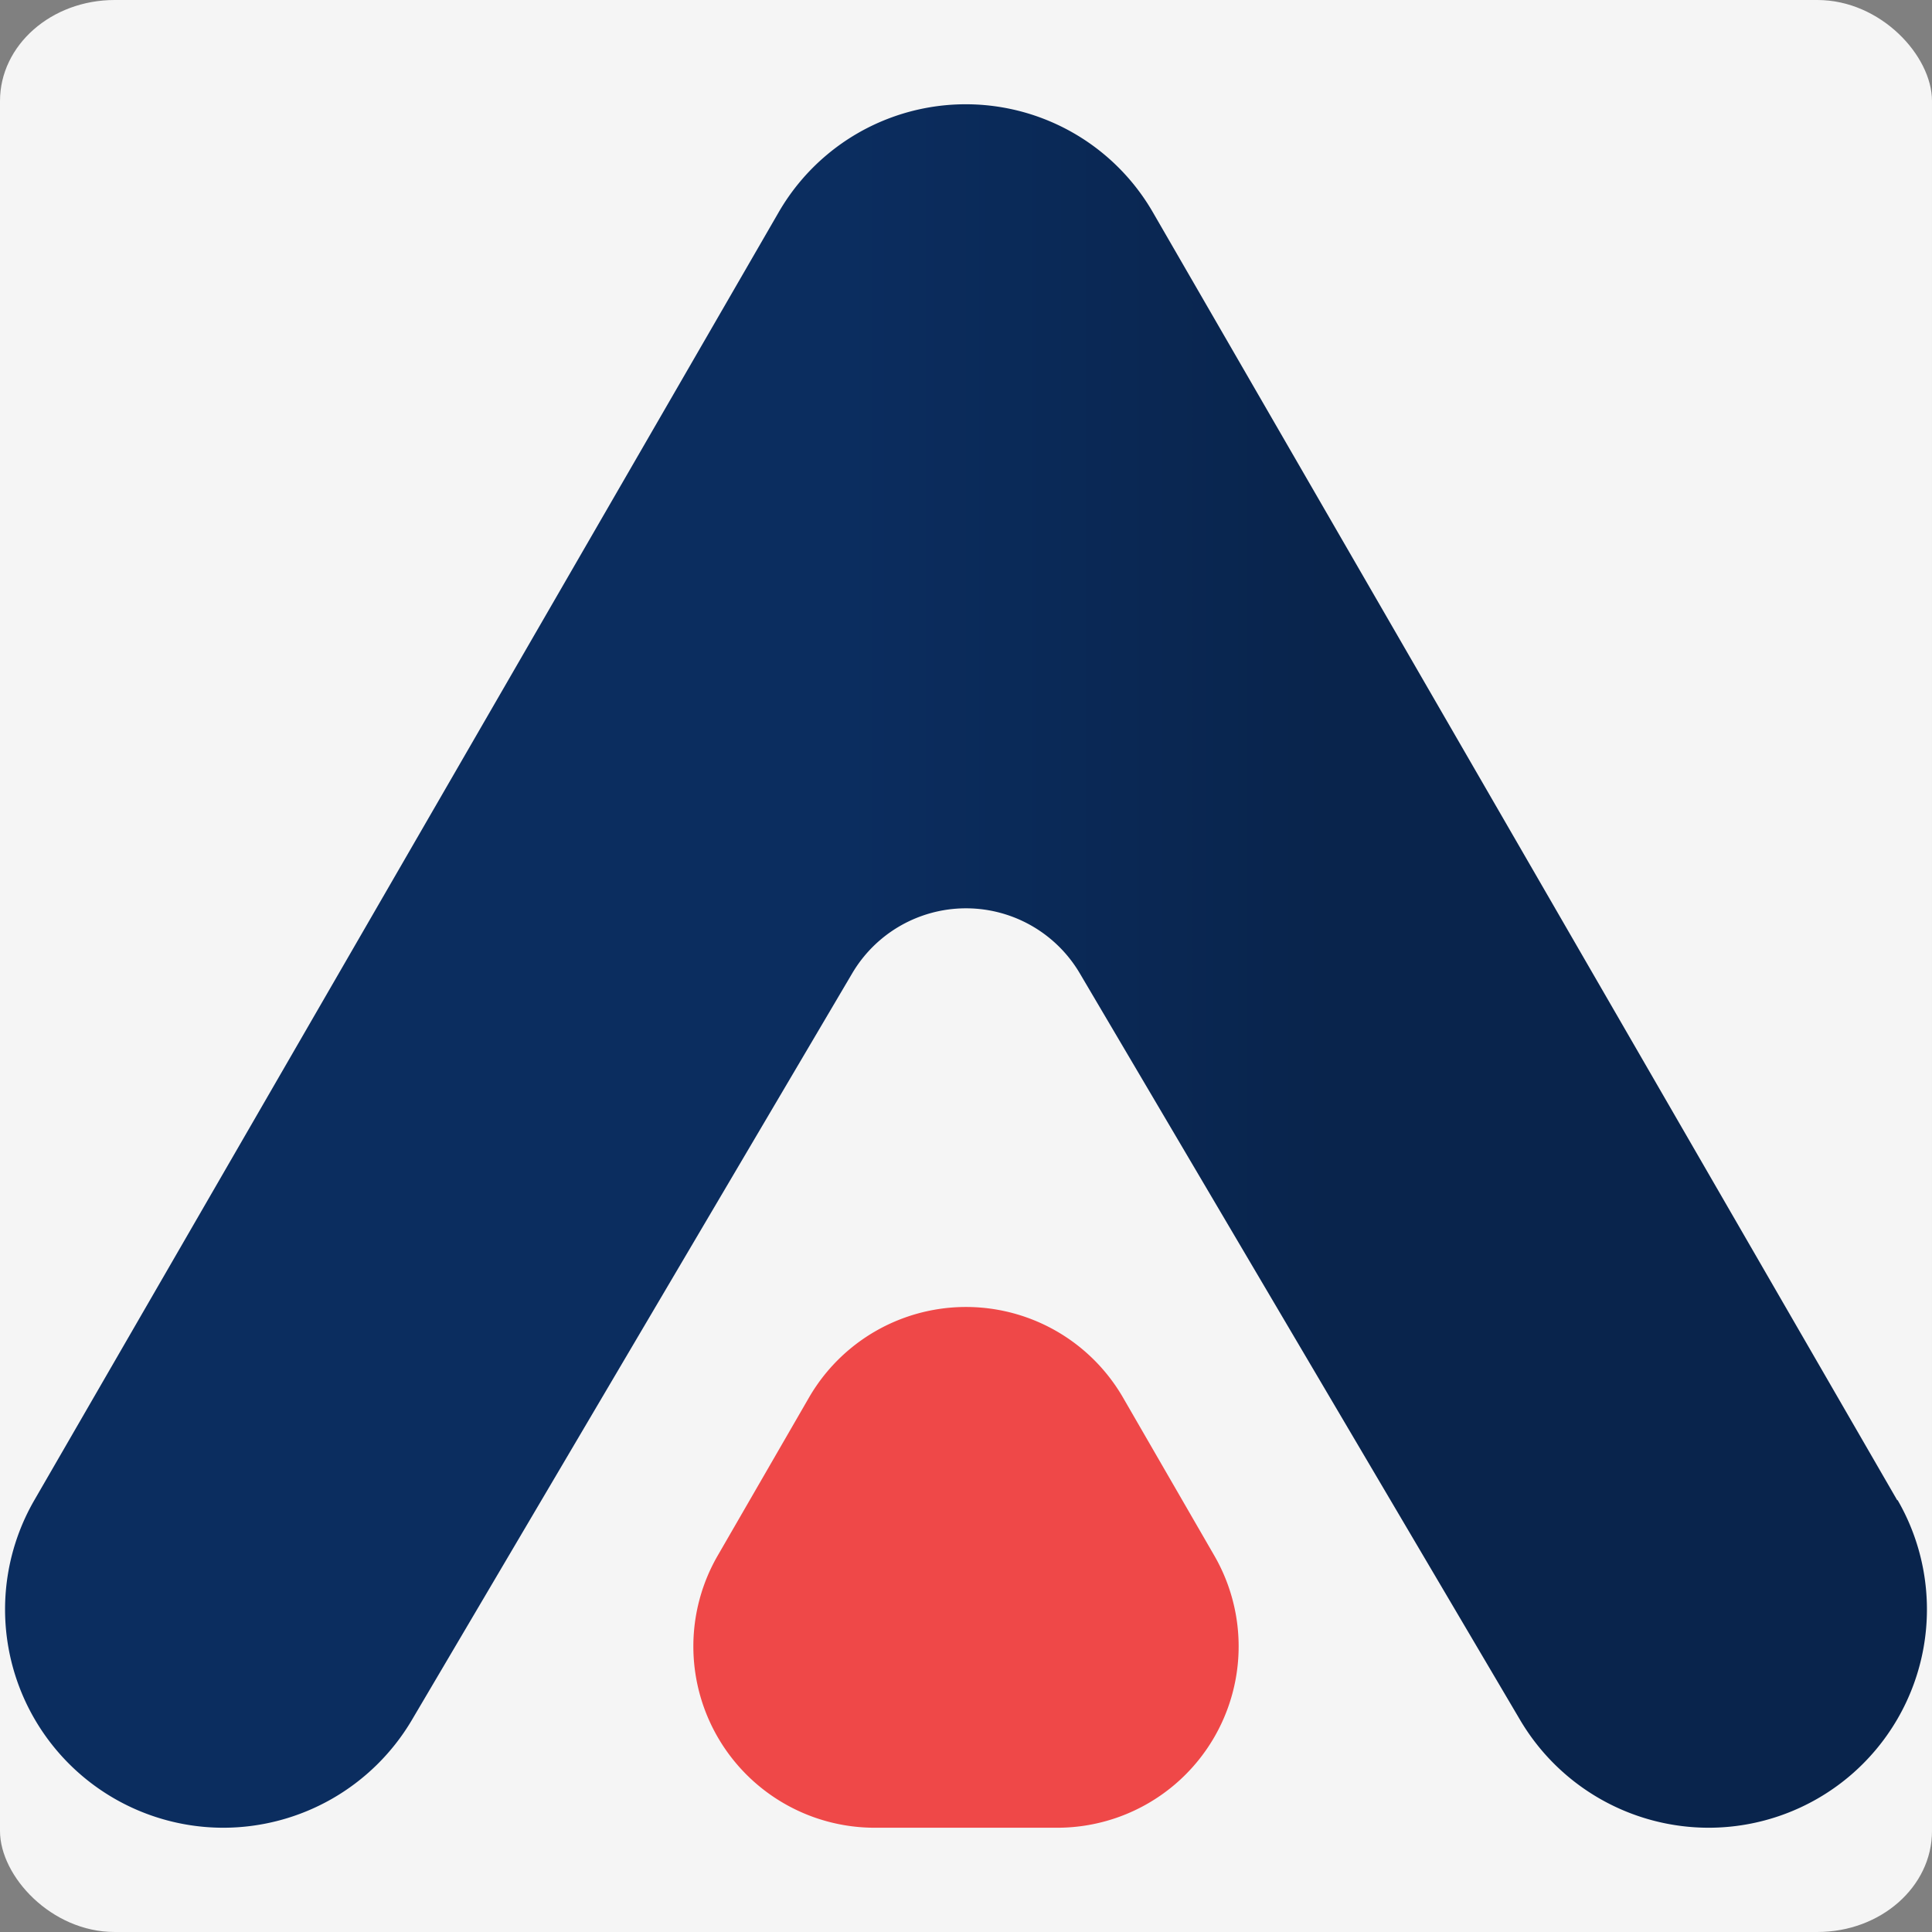 <svg xmlns:inkscape="http://www.inkscape.org/namespaces/inkscape" xmlns:sodipodi="http://sodipodi.sourceforge.net/DTD/sodipodi-0.dtd" xmlns:xlink="http://www.w3.org/1999/xlink" xmlns="http://www.w3.org/2000/svg" xmlns:svg="http://www.w3.org/2000/svg" xmlns:rdf="http://www.w3.org/1999/02/22-rdf-syntax-ns#" xmlns:cc="http://creativecommons.org/ns#" xmlns:dc="http://purl.org/dc/elements/1.1/" id="Layer_1" data-name="Layer 1" viewBox="0 0 245 245" sodipodi:docname="fabicon.svg" width="245" height="245" inkscape:version="1.3.2 (091e20e, 2023-11-25)"><rect x="0" y="0" width="245" height="245" fill="#808080" stroke="none"/><defs id="defs2"><linearGradient id="linear-gradient" x1="68.13" y1="500" x2="311.88" y2="500" gradientUnits="userSpaceOnUse"><stop offset="0.44" stop-color="#0b2d5f" id="stop1"></stop><stop offset="0.69" stop-color="#09244c" id="stop2"></stop></linearGradient><linearGradient id="linear-gradient-2" x1="576.05" y1="533.11" x2="645.3" y2="533.11" xlink:href="#linear-gradient"></linearGradient><linearGradient id="linear-gradient-3" x1="353.38" y1="501.61" x2="484.82" y2="501.61" xlink:href="#linear-gradient"></linearGradient><linearGradient id="linear-gradient-4" x1="425.53" y1="109.28" x2="449.07" y2="109.28" xlink:href="#linear-gradient"></linearGradient><linearGradient id="linear-gradient-5" x1="470.71" y1="109.28" x2="494.24" y2="109.28" xlink:href="#linear-gradient"></linearGradient><linearGradient id="linear-gradient-6" x1="763.01" y1="518.57" x2="852.96" y2="518.57" xlink:href="#linear-gradient"></linearGradient><linearGradient id="linear-gradient-7" x1="864.42" y1="508.21" x2="931.87" y2="508.21" xlink:href="#linear-gradient"></linearGradient><linearGradient id="linear-gradient-8" x1="657.03" y1="519.46" x2="751.28" y2="519.46" xlink:href="#linear-gradient"></linearGradient><linearGradient inkscape:collect="always" xlink:href="#linear-gradient" id="linearGradient9" gradientUnits="userSpaceOnUse" x1="68.13" y1="500" x2="311.88" y2="500" gradientTransform="translate(-68.13,-403.938)"></linearGradient></defs><title id="title2">allient-logo</title><rect style="fill:#f9f9f9;fill-opacity:0.963;stroke-width:0;stroke-linecap:round;stroke-miterlimit:100;stroke-opacity:0" id="rect1" width="245" height="245" x="-7.6293945e-06" y="0" rx="14.539" ry="12.807"></rect><g id="g1" transform="translate(0,13.218)"><path d="m 240.585,177.02 -94.4,-163.34 a 27.4,27.4 0 0 0 -47.43,0 l -94.4,163.34 a 27.69,27.69 0 0 0 24,41.54 27.8,27.8 0 0 0 23.85,-13.62 l 55.86,-94.72 a 16.75,16.75 0 0 1 28.87,0 l 55.86,94.72 a 27.79,27.79 0 0 0 23.85,13.62 27.69,27.69 0 0 0 24,-41.54 z" fill="url(#linear-gradient)" id="path2" style="fill:url(#linearGradient9)"></path><path d="m 102.6,163.99 -11.61,20.1 A 23,23 0 0 0 110.9,218.56 h 23.21 a 23,23 0 0 0 19.9,-34.47 l -11.61,-20.1 a 23,23 0 0 0 -39.8,0 z" fill="#ef4848" id="path3"></path></g></svg>